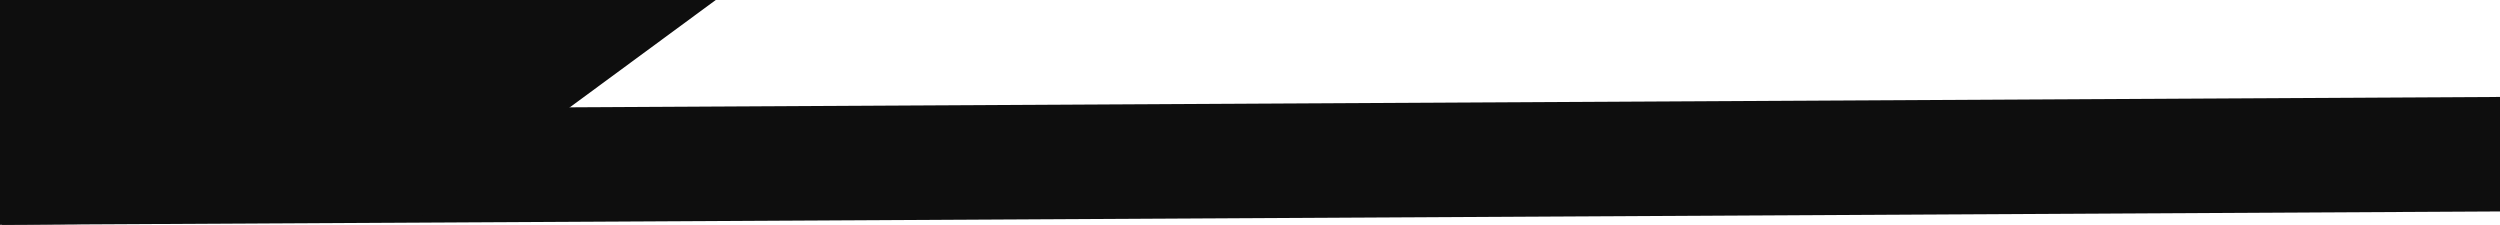 <?xml version="1.0" encoding="UTF-8"?> <svg xmlns="http://www.w3.org/2000/svg" width="1212" height="109" viewBox="0 0 1212 109" fill="none"> <path d="M1 53.492L1212 47V102.509L1 109V53.492Z" fill="#0E0E0E"></path> <path d="M0 0H347L201.5 107L0 109V0Z" fill="#0E0E0E"></path> </svg> 